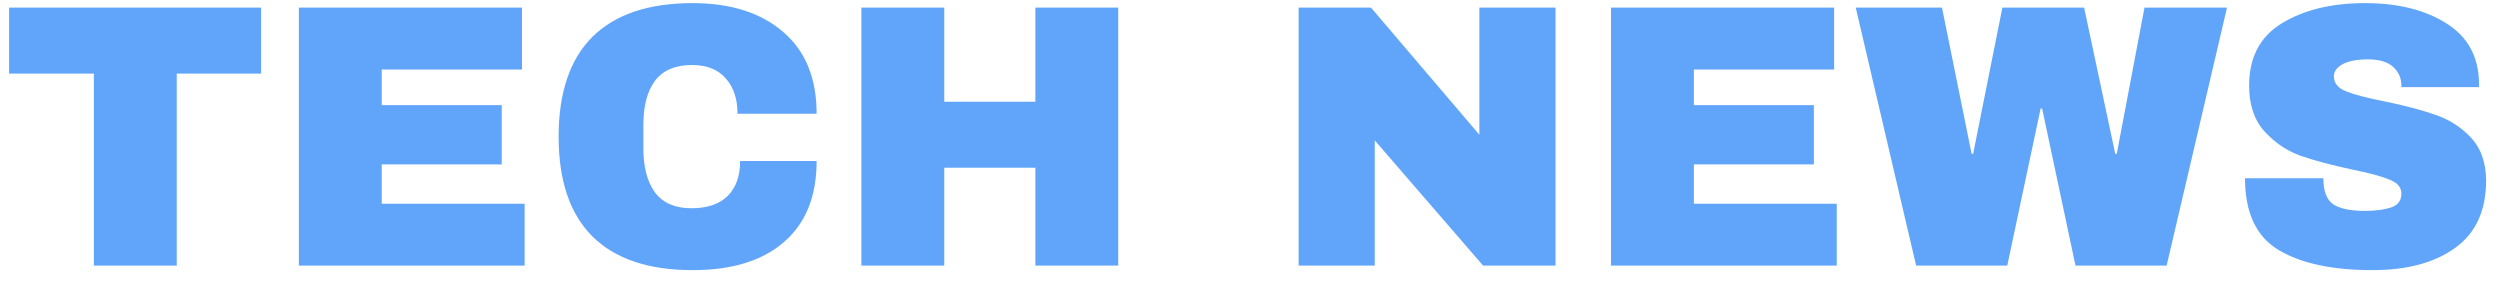 <svg width="160" height="18" viewBox="0 0 160 18" fill="none" xmlns="http://www.w3.org/2000/svg">
<path d="M11.311 4.712V17H6.007V4.712H0.583V0.488H16.711V4.712H11.311ZM19.128 0.488H33.408V4.448H24.432V6.728H32.112V10.52H24.432V13.04H33.576V17H19.128V0.488ZM44.32 0.2C46.768 0.2 48.704 0.816 50.128 2.048C51.552 3.264 52.264 5.008 52.264 7.28H47.2C47.2 6.32 46.944 5.56 46.432 5C45.936 4.44 45.224 4.16 44.296 4.16C43.224 4.16 42.432 4.496 41.92 5.168C41.424 5.84 41.176 6.776 41.176 7.976V9.512C41.176 10.696 41.424 11.632 41.92 12.32C42.432 12.992 43.208 13.328 44.248 13.328C45.272 13.328 46.048 13.064 46.576 12.536C47.104 12.008 47.368 11.264 47.368 10.304H52.264C52.264 12.56 51.568 14.288 50.176 15.488C48.8 16.688 46.848 17.288 44.32 17.288C41.504 17.288 39.368 16.568 37.912 15.128C36.472 13.688 35.752 11.56 35.752 8.744C35.752 5.928 36.472 3.8 37.912 2.36C39.368 0.92 41.504 0.2 44.32 0.2ZM66.264 17V10.736H60.432V17H55.128V0.488H60.432V6.512H66.264V0.488H71.568V17H66.264ZM94.92 17L87.984 8.984V17H83.112V0.488H87.744L94.68 8.624V0.488H99.552V17H94.92ZM103.104 0.488H117.384V4.448H108.408V6.728H116.088V10.52H108.408V13.04H117.552V17H103.104V0.488ZM132.832 17L130.696 6.944H130.6L128.464 17H122.632L118.768 0.488H124.288L126.184 9.848H126.28L128.152 0.488H133.384L135.376 9.848H135.472L137.248 0.488H142.528L138.664 17H132.832ZM151.36 0.2C153.472 0.2 155.208 0.632 156.568 1.496C157.928 2.344 158.624 3.608 158.656 5.288V5.576H153.688V5.48C153.688 5 153.512 4.6 153.16 4.28C152.808 3.96 152.272 3.8 151.552 3.8C150.848 3.8 150.304 3.904 149.92 4.112C149.552 4.32 149.368 4.576 149.368 4.88C149.368 5.312 149.624 5.632 150.136 5.84C150.648 6.048 151.472 6.264 152.608 6.488C153.936 6.76 155.024 7.048 155.872 7.352C156.736 7.64 157.488 8.12 158.128 8.792C158.768 9.464 159.096 10.376 159.112 11.528C159.112 13.48 158.448 14.928 157.12 15.872C155.808 16.816 154.048 17.288 151.84 17.288C149.264 17.288 147.256 16.856 145.816 15.992C144.392 15.128 143.68 13.6 143.68 11.408H148.696C148.696 12.24 148.912 12.8 149.344 13.088C149.776 13.36 150.448 13.496 151.36 13.496C152.032 13.496 152.584 13.424 153.016 13.28C153.464 13.136 153.688 12.84 153.688 12.392C153.688 11.992 153.44 11.696 152.944 11.504C152.464 11.296 151.672 11.08 150.568 10.856C149.224 10.568 148.112 10.272 147.232 9.968C146.352 9.648 145.584 9.128 144.928 8.408C144.272 7.688 143.944 6.712 143.944 5.48C143.944 3.672 144.64 2.344 146.032 1.496C147.44 0.632 149.216 0.2 151.36 0.2Z" fill="#60A5FA"/>
</svg>
